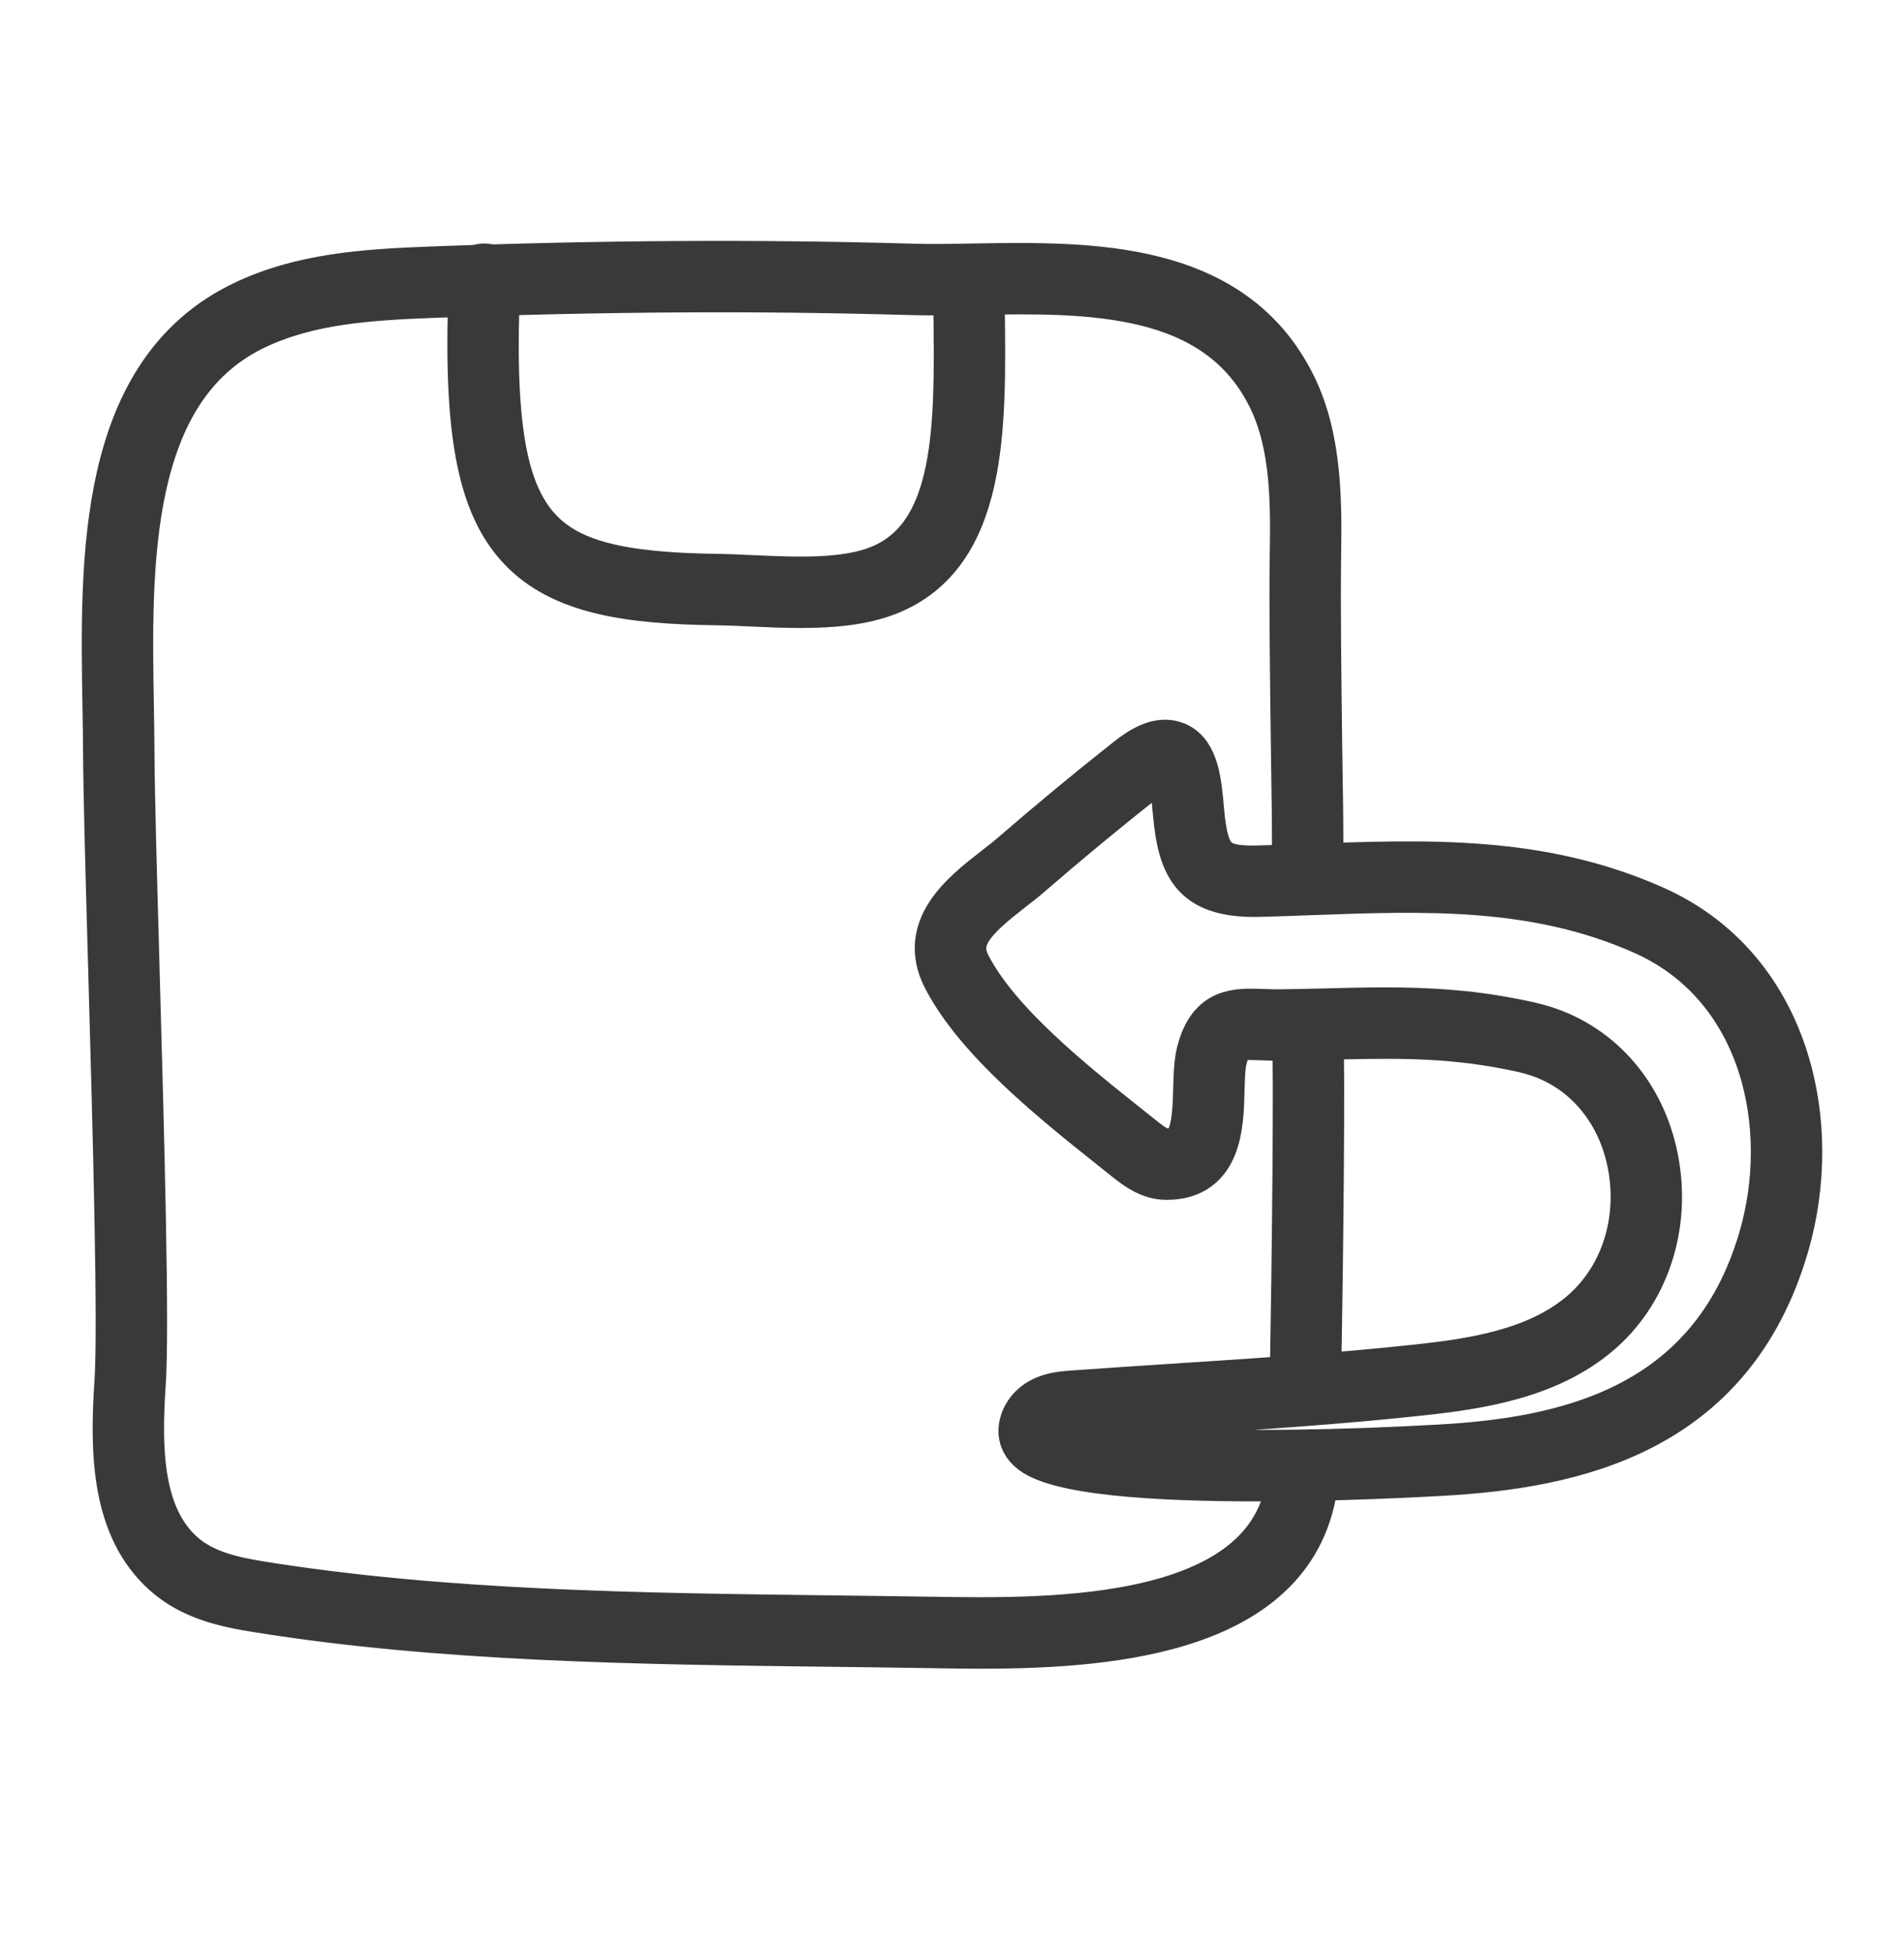 <svg xmlns="http://www.w3.org/2000/svg" fill="none" viewBox="0 0 40 41" height="41" width="40">
<path fill="#393939" d="M26.393 31.029C24.328 31.029 22.158 30.906 21.644 30.419C21.505 30.289 21.476 30.149 21.476 30.056C21.476 29.794 21.649 29.541 21.918 29.411C22.128 29.309 22.354 29.294 22.536 29.28C23.268 29.227 24.002 29.179 24.734 29.132C26.387 29.024 28.097 28.914 29.771 28.733C30.943 28.607 32.274 28.407 33.218 27.621C34.105 26.883 34.508 25.663 34.269 24.437C34.047 23.298 33.304 22.424 32.282 22.099C32.087 22.036 31.885 21.997 31.685 21.957C30.337 21.694 29.193 21.723 27.866 21.756C27.561 21.763 27.25 21.771 26.929 21.775C26.78 21.777 26.64 21.772 26.512 21.767C25.959 21.747 25.828 21.741 25.704 22.215C25.659 22.387 25.652 22.638 25.646 22.903C25.628 23.618 25.602 24.697 24.511 24.697C24.505 24.697 24.5 24.697 24.494 24.697C24.171 24.693 23.907 24.504 23.686 24.327L23.381 24.084C22.184 23.131 20.545 21.827 19.873 20.513C19.35 19.489 20.259 18.781 20.923 18.265C21.055 18.162 21.184 18.062 21.297 17.964C22.088 17.279 22.901 16.607 23.714 15.966C23.972 15.762 24.355 15.507 24.704 15.66C25.112 15.836 25.165 16.433 25.216 17.011C25.311 18.084 25.516 18.289 26.503 18.253C26.834 18.244 27.164 18.232 27.493 18.22C30.001 18.129 32.366 18.041 34.735 19.094C37.543 20.342 38.253 23.589 37.504 26.152C36.359 30.072 33.048 30.756 30.293 30.913C29.715 30.946 28.089 31.029 26.393 31.029ZM29.099 21.235C29.962 21.235 30.827 21.28 31.765 21.464C32.001 21.51 32.221 21.554 32.434 21.622C33.632 22.004 34.502 23.02 34.759 24.341C35.034 25.746 34.566 27.15 33.539 28.005C32.486 28.881 31.069 29.097 29.824 29.23C28.14 29.412 26.425 29.523 24.767 29.631C24.035 29.678 23.303 29.726 22.572 29.779C22.418 29.79 22.258 29.801 22.135 29.861C22.043 29.905 21.976 29.987 21.976 30.056C22.221 30.493 25.939 30.66 30.264 30.414C32.856 30.266 35.966 29.632 37.023 26.012C37.712 23.658 37.078 20.682 34.532 19.551C32.269 18.545 29.959 18.63 27.511 18.72C27.181 18.732 26.85 18.744 26.517 18.753C25.116 18.801 24.822 18.237 24.718 17.055C24.691 16.748 24.641 16.177 24.505 16.119C24.501 16.117 24.388 16.072 24.023 16.358C23.217 16.995 22.409 17.662 21.624 18.342C21.505 18.446 21.37 18.551 21.23 18.659C20.477 19.245 20.007 19.675 20.318 20.285C20.941 21.503 22.531 22.769 23.692 23.692L23.998 23.936C24.162 24.067 24.335 24.195 24.5 24.197C25.041 24.192 25.124 23.783 25.146 22.891C25.153 22.596 25.16 22.317 25.22 22.088C25.446 21.226 25.973 21.248 26.531 21.268C26.651 21.272 26.781 21.278 26.922 21.275C27.241 21.271 27.55 21.264 27.853 21.256C28.273 21.245 28.686 21.235 29.099 21.235Z"></path>
<path fill="#393939" d="M27.628 30.952C27.373 34.217 23.416 34.543 20.613 34.543C20.252 34.543 19.91 34.537 19.598 34.532L19.335 34.528C18.72 34.518 18.097 34.511 17.47 34.503L17.465 34.503C13.435 34.454 9.267 34.403 5.391 33.778C4.756 33.676 4.03 33.524 3.467 33.013C2.429 32.074 2.381 30.546 2.483 29.036C2.563 27.864 2.447 23.729 2.354 20.402L2.352 20.331C2.297 18.383 2.25 16.704 2.245 15.803C2.244 15.499 2.238 15.182 2.233 14.855C2.178 11.732 2.111 7.845 5.123 6.399C6.327 5.821 7.635 5.729 9.096 5.675C12.643 5.543 15.92 5.524 19.117 5.616C19.523 5.63 19.962 5.622 20.418 5.614L20.467 5.613C22.884 5.573 25.889 5.524 27.16 8.125C27.708 9.246 27.69 10.602 27.675 11.693L27.675 11.695C27.661 12.734 27.679 14.154 27.696 15.527C27.714 16.903 27.731 17.326 27.717 18.373C27.715 18.51 27.604 18.619 27.467 18.619H27.464C27.325 18.617 27.215 18.504 27.217 18.366C27.231 17.326 27.214 16.906 27.197 15.533C27.179 14.157 27.161 12.734 27.175 11.688C27.191 10.597 27.207 9.359 26.711 8.345C25.579 6.03 22.866 6.071 20.475 6.113C19.996 6.121 19.532 6.128 19.103 6.116C15.917 6.023 12.65 6.043 9.115 6.175C7.711 6.227 6.457 6.314 5.34 6.85C2.616 8.157 2.681 11.867 2.733 14.847C2.738 15.175 2.744 15.494 2.745 15.8C2.75 16.696 2.797 18.375 2.852 20.321L2.853 20.377C2.952 23.89 3.063 27.873 2.982 29.07C2.888 30.455 2.923 31.846 3.802 32.643C4.264 33.061 4.906 33.194 5.471 33.285C9.312 33.904 13.462 33.954 17.475 34.003C18.104 34.011 18.727 34.018 19.343 34.028L19.564 34.031C22.128 34.072 26.876 34.148 27.13 30.913L27.628 30.952Z"></path>
<path fill="#393939" d="M27.46 21.426C27.616 21.408 27.715 21.525 27.722 21.662C27.764 22.476 27.721 26.401 27.678 28.889H27.178C27.221 26.415 27.264 22.483 27.223 21.688C27.216 21.55 27.322 21.432 27.46 21.426Z"></path>
<path fill="#393939" d="M16.823 12.688C16.471 12.688 16.119 12.672 15.783 12.657C15.529 12.646 15.286 12.634 15.062 12.631C13.217 12.608 11.812 12.407 10.953 11.498C10.081 10.576 9.794 8.993 9.931 5.854C9.936 5.716 10.056 5.599 10.191 5.614C10.329 5.621 10.436 5.737 10.431 5.875C10.3 8.863 10.549 10.343 11.316 11.155C11.956 11.832 13.008 12.105 15.069 12.131C15.297 12.134 15.546 12.146 15.806 12.158C16.71 12.198 17.737 12.246 18.47 11.955C20.17 11.281 20.14 8.949 20.109 6.481C20.107 6.343 20.218 6.229 20.355 6.228H20.359C20.495 6.228 20.607 6.337 20.609 6.474C20.641 9.004 20.674 11.619 18.654 12.42C18.114 12.634 17.47 12.688 16.823 12.688Z"></path>
<path stroke="#393939" d="M26.393 31.029C24.328 31.029 22.158 30.906 21.644 30.419C21.505 30.289 21.476 30.149 21.476 30.056C21.476 29.794 21.649 29.541 21.918 29.411C22.128 29.309 22.354 29.294 22.536 29.28C23.268 29.227 24.002 29.179 24.734 29.132C26.387 29.024 28.097 28.914 29.771 28.733C30.943 28.607 32.274 28.407 33.218 27.621C34.105 26.883 34.508 25.663 34.269 24.437C34.047 23.298 33.304 22.424 32.282 22.099C32.087 22.036 31.885 21.997 31.685 21.957C30.337 21.694 29.193 21.723 27.866 21.756C27.561 21.763 27.25 21.771 26.929 21.775C26.78 21.777 26.64 21.772 26.512 21.767C25.959 21.747 25.828 21.741 25.704 22.215C25.659 22.387 25.652 22.638 25.646 22.903C25.628 23.618 25.602 24.697 24.511 24.697C24.505 24.697 24.5 24.697 24.494 24.697C24.171 24.693 23.907 24.504 23.686 24.327L23.381 24.084C22.184 23.131 20.545 21.827 19.873 20.513C19.35 19.489 20.259 18.781 20.923 18.265C21.055 18.162 21.184 18.062 21.297 17.964C22.088 17.279 22.901 16.607 23.714 15.966C23.972 15.762 24.355 15.507 24.704 15.66C25.112 15.836 25.165 16.433 25.216 17.011C25.311 18.084 25.516 18.289 26.503 18.253C26.834 18.244 27.164 18.232 27.493 18.22C30.001 18.129 32.366 18.041 34.735 19.094C37.543 20.342 38.253 23.589 37.504 26.152C36.359 30.072 33.048 30.756 30.293 30.913C29.715 30.946 28.089 31.029 26.393 31.029ZM29.099 21.235C29.962 21.235 30.827 21.28 31.765 21.464C32.001 21.51 32.221 21.554 32.434 21.622C33.632 22.004 34.502 23.02 34.759 24.341C35.034 25.746 34.566 27.15 33.539 28.005C32.486 28.881 31.069 29.097 29.824 29.23C28.14 29.412 26.425 29.523 24.767 29.631C24.035 29.678 23.303 29.726 22.572 29.779C22.418 29.79 22.258 29.801 22.135 29.861C22.043 29.905 21.976 29.987 21.976 30.056C22.221 30.493 25.939 30.66 30.264 30.414C32.856 30.266 35.966 29.632 37.023 26.012C37.712 23.658 37.078 20.682 34.532 19.551C32.269 18.545 29.959 18.63 27.511 18.72C27.181 18.732 26.85 18.744 26.517 18.753C25.116 18.801 24.822 18.237 24.718 17.055C24.691 16.748 24.641 16.177 24.505 16.119C24.501 16.117 24.388 16.072 24.023 16.358C23.217 16.995 22.409 17.662 21.624 18.342C21.505 18.446 21.37 18.551 21.23 18.659C20.477 19.245 20.007 19.675 20.318 20.285C20.941 21.503 22.531 22.769 23.692 23.692L23.998 23.936C24.162 24.067 24.335 24.195 24.5 24.197C25.041 24.192 25.124 23.783 25.146 22.891C25.153 22.596 25.16 22.317 25.22 22.088C25.446 21.226 25.973 21.248 26.531 21.268C26.651 21.272 26.781 21.278 26.922 21.275C27.241 21.271 27.55 21.264 27.853 21.256C28.273 21.245 28.686 21.235 29.099 21.235Z"></path>
<path stroke="#393939" d="M27.628 30.952C27.373 34.217 23.416 34.543 20.613 34.543C20.252 34.543 19.91 34.537 19.598 34.532L19.335 34.528C18.72 34.518 18.097 34.511 17.47 34.503L17.465 34.503C13.435 34.454 9.267 34.403 5.391 33.778C4.756 33.676 4.03 33.524 3.467 33.013C2.429 32.074 2.381 30.546 2.483 29.036C2.563 27.864 2.447 23.729 2.354 20.402L2.352 20.331C2.297 18.383 2.25 16.704 2.245 15.803C2.244 15.499 2.238 15.182 2.233 14.855C2.178 11.732 2.111 7.845 5.123 6.399C6.327 5.821 7.635 5.729 9.096 5.675C12.643 5.543 15.92 5.524 19.117 5.616C19.523 5.63 19.962 5.622 20.418 5.614L20.467 5.613C22.884 5.573 25.889 5.524 27.16 8.125C27.708 9.246 27.69 10.602 27.675 11.693L27.675 11.695C27.661 12.734 27.679 14.154 27.696 15.527C27.714 16.903 27.731 17.326 27.717 18.373C27.715 18.51 27.604 18.619 27.467 18.619H27.464C27.325 18.617 27.215 18.504 27.217 18.366C27.231 17.326 27.214 16.906 27.197 15.533C27.179 14.157 27.161 12.734 27.175 11.688C27.191 10.597 27.207 9.359 26.711 8.345C25.579 6.03 22.866 6.071 20.475 6.113C19.996 6.121 19.532 6.128 19.103 6.116C15.917 6.023 12.65 6.043 9.115 6.175C7.711 6.227 6.457 6.314 5.34 6.85C2.616 8.157 2.681 11.867 2.733 14.847C2.738 15.175 2.744 15.494 2.745 15.8C2.75 16.696 2.797 18.375 2.852 20.321L2.853 20.377C2.952 23.89 3.063 27.873 2.982 29.07C2.888 30.455 2.923 31.846 3.802 32.643C4.264 33.061 4.906 33.194 5.471 33.285C9.312 33.904 13.462 33.954 17.475 34.003C18.104 34.011 18.727 34.018 19.343 34.028L19.564 34.031C22.128 34.072 26.876 34.148 27.13 30.913L27.628 30.952Z"></path>
<path stroke="#393939" d="M27.46 21.426C27.616 21.408 27.715 21.525 27.722 21.662C27.764 22.476 27.721 26.401 27.678 28.889H27.178C27.221 26.415 27.264 22.483 27.223 21.688C27.216 21.55 27.322 21.432 27.46 21.426Z"></path>
<path stroke="#393939" d="M16.823 12.688C16.471 12.688 16.119 12.672 15.783 12.657C15.529 12.646 15.286 12.634 15.062 12.631C13.217 12.608 11.812 12.407 10.953 11.498C10.081 10.576 9.794 8.993 9.931 5.854C9.936 5.716 10.056 5.599 10.191 5.614C10.329 5.621 10.436 5.737 10.431 5.875C10.3 8.863 10.549 10.343 11.316 11.155C11.956 11.832 13.008 12.105 15.069 12.131C15.297 12.134 15.546 12.146 15.806 12.158C16.71 12.198 17.737 12.246 18.47 11.955C20.17 11.281 20.14 8.949 20.109 6.481C20.107 6.343 20.218 6.229 20.355 6.228H20.359C20.495 6.228 20.607 6.337 20.609 6.474C20.641 9.004 20.674 11.619 18.654 12.42C18.114 12.634 17.47 12.688 16.823 12.688Z"></path>
</svg>
